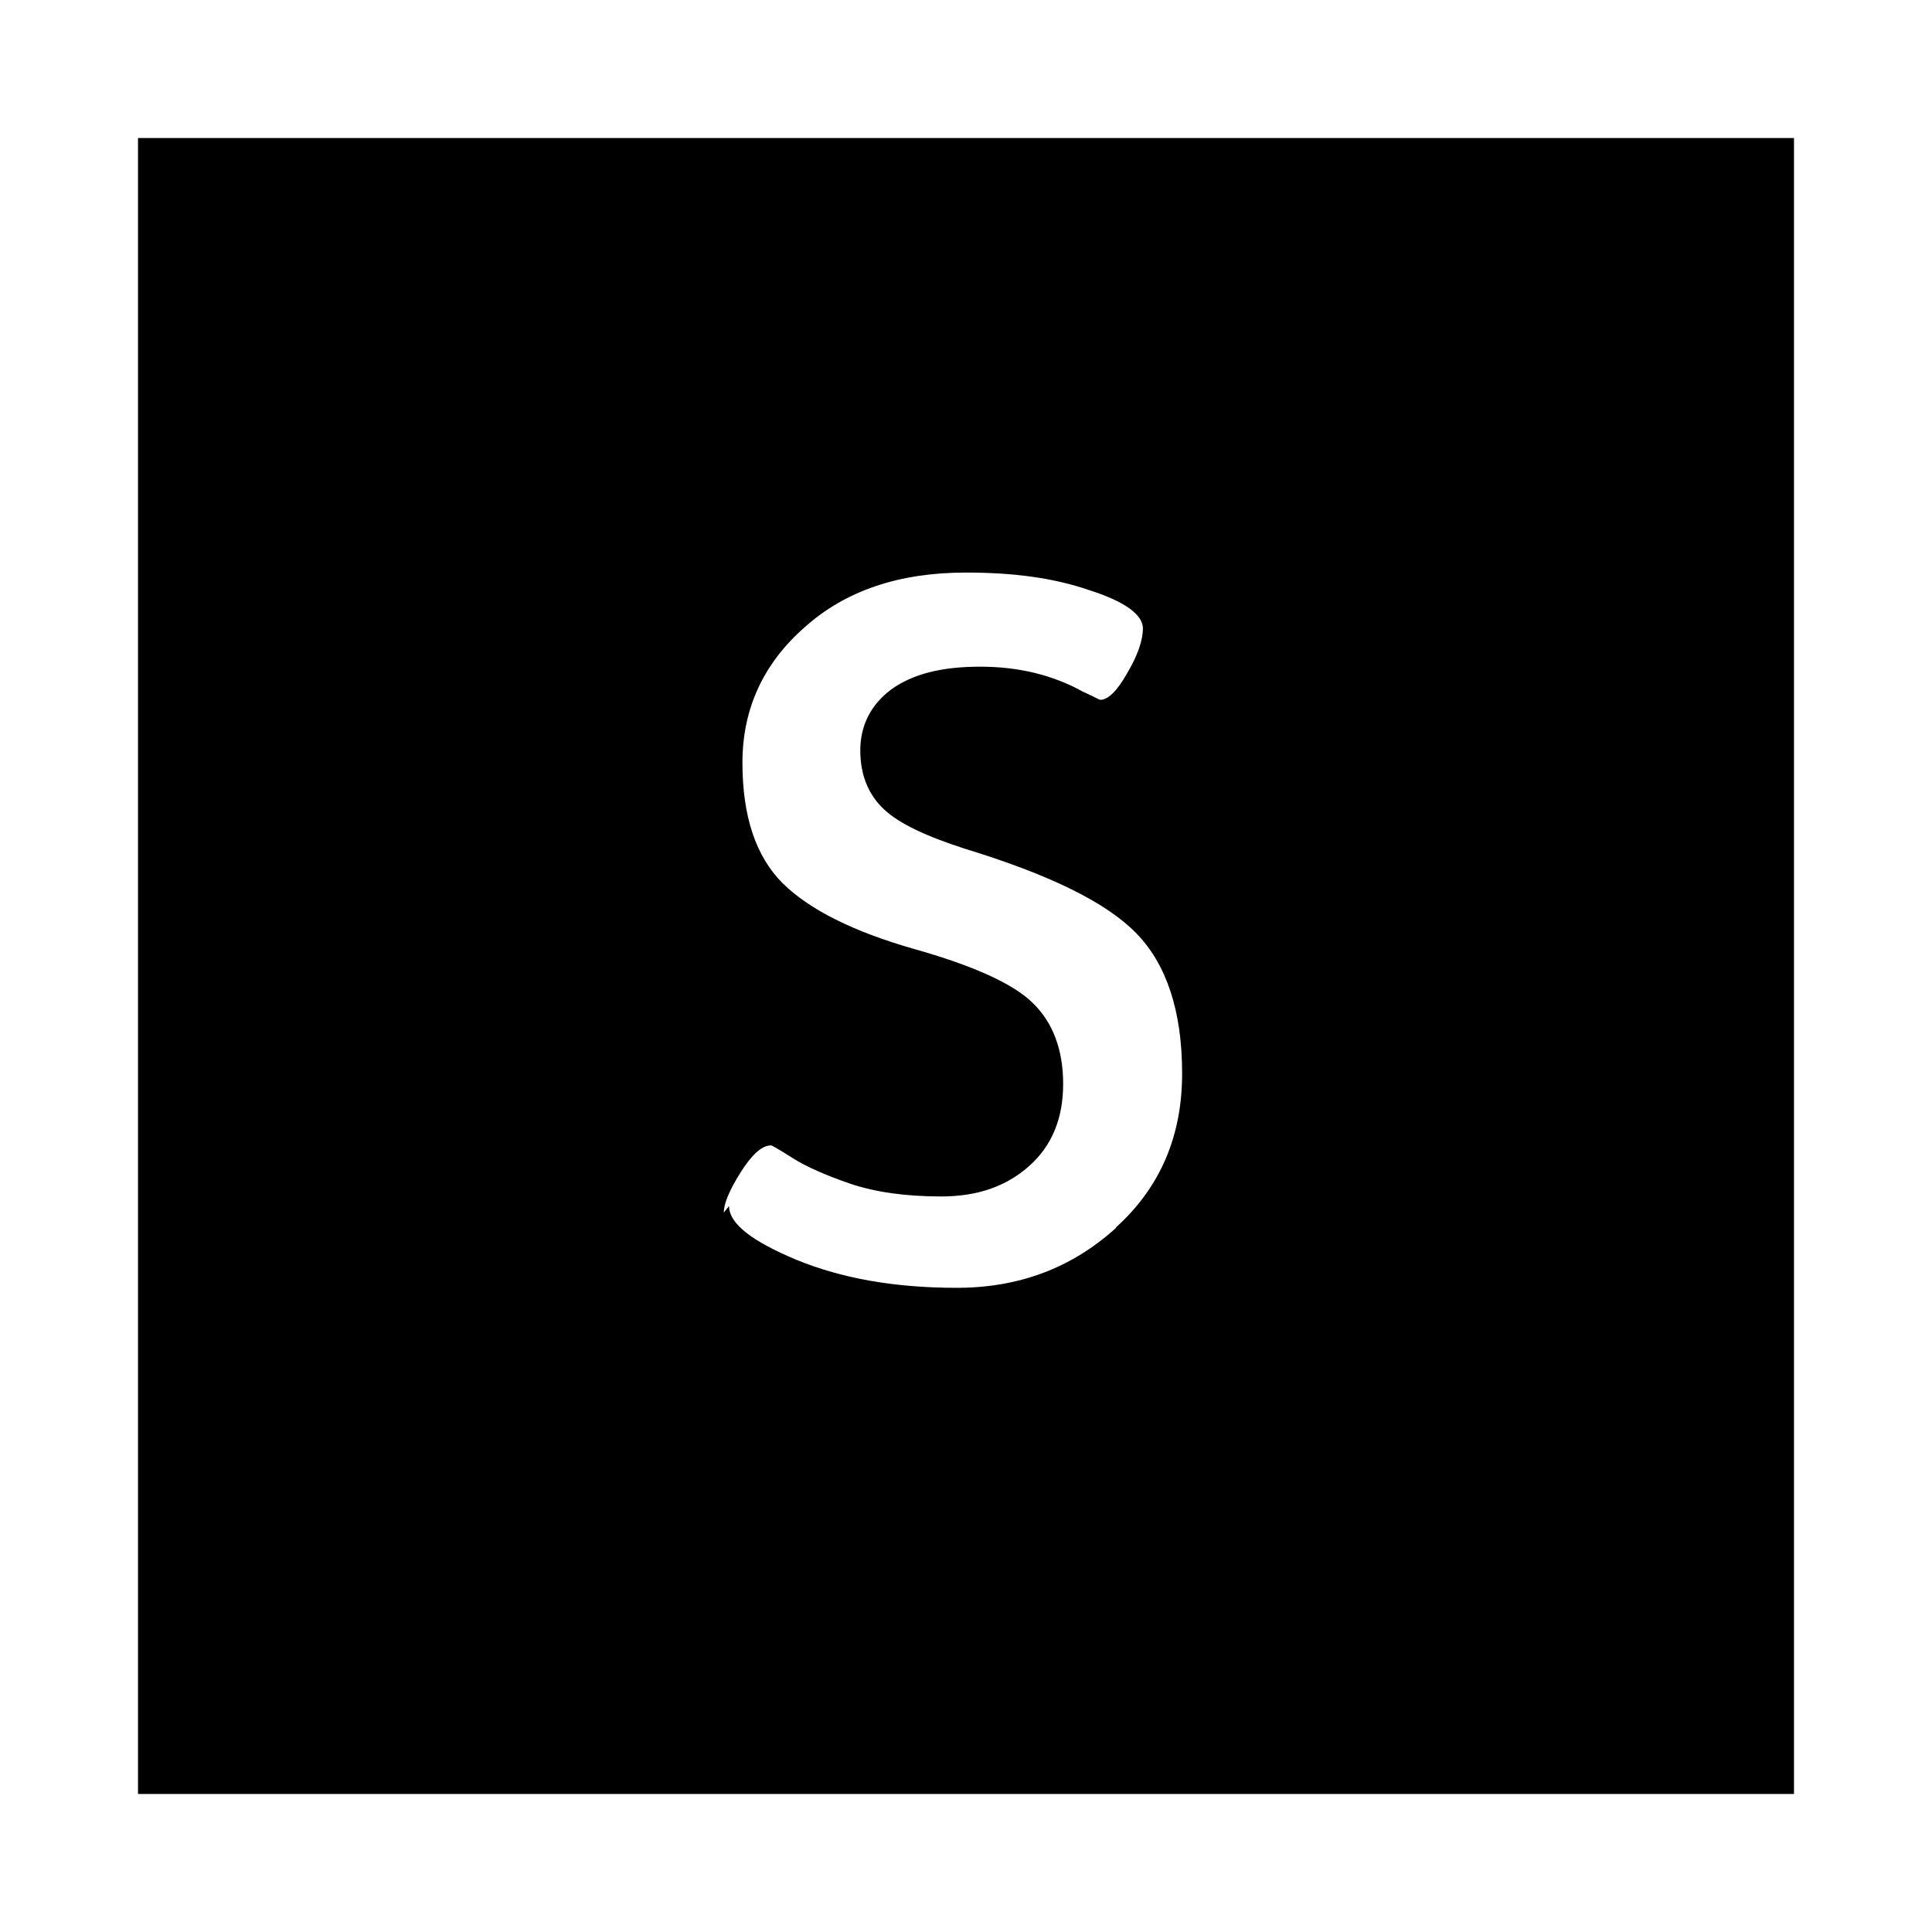 <?xml version="1.0" encoding="utf-8"?><!-- Скачано с сайта svg4.ru / Downloaded from svg4.ru -->
<svg fill="#000000" width="800px" height="800px" viewBox="0 0 14 14" role="img" focusable="false" aria-hidden="true" xmlns="http://www.w3.org/2000/svg"><path d="M 1,1 1,13 13,13 13,1 1,1 Z M 8.088,8.897 C 7.766,9.189 7.383,9.332 6.933,9.332 6.483,9.332 6.101,9.264 5.771,9.129 5.448,8.994 5.283,8.867 5.283,8.739 L 5.245,8.787 c 0,-0.065 0.04,-0.162 0.122,-0.292 0.082,-0.13 0.155,-0.195 0.22,-0.195 0.007,0 0.06,0.03 0.157,0.092 0.098,0.062 0.236,0.123 0.418,0.186 0.182,0.061 0.402,0.092 0.658,0.092 0.263,0 0.472,-0.073 0.637,-0.22 0.165,-0.146 0.247,-0.345 0.247,-0.595 0,-0.25 -0.075,-0.445 -0.218,-0.585 C 7.346,7.13 7.053,6.997 6.618,6.875 6.183,6.75 5.868,6.593 5.673,6.402 5.478,6.208 5.38,5.918 5.38,5.527 5.38,5.138 5.53,4.81 5.83,4.546 6.13,4.277 6.52,4.149 7,4.149 c 0.338,0 0.63,0.037 0.892,0.127 0.262,0.083 0.39,0.18 0.39,0.278 0,0.082 -0.037,0.195 -0.113,0.322 -0.075,0.135 -0.142,0.195 -0.195,0.195 -0.009,0 -0.045,-0.022 -0.129,-0.06 -0.217,-0.12 -0.465,-0.18 -0.742,-0.18 -0.277,0 -0.488,0.052 -0.645,0.165 C 6.309,5.108 6.234,5.258 6.234,5.438 c 0,0.18 0.06,0.322 0.172,0.427 0.112,0.105 0.307,0.195 0.585,0.285 0.615,0.188 1.028,0.39 1.245,0.615 0.218,0.225 0.33,0.563 0.33,1.012 10e-4,0.45 -0.156,0.825 -0.479,1.117 z"/></svg>